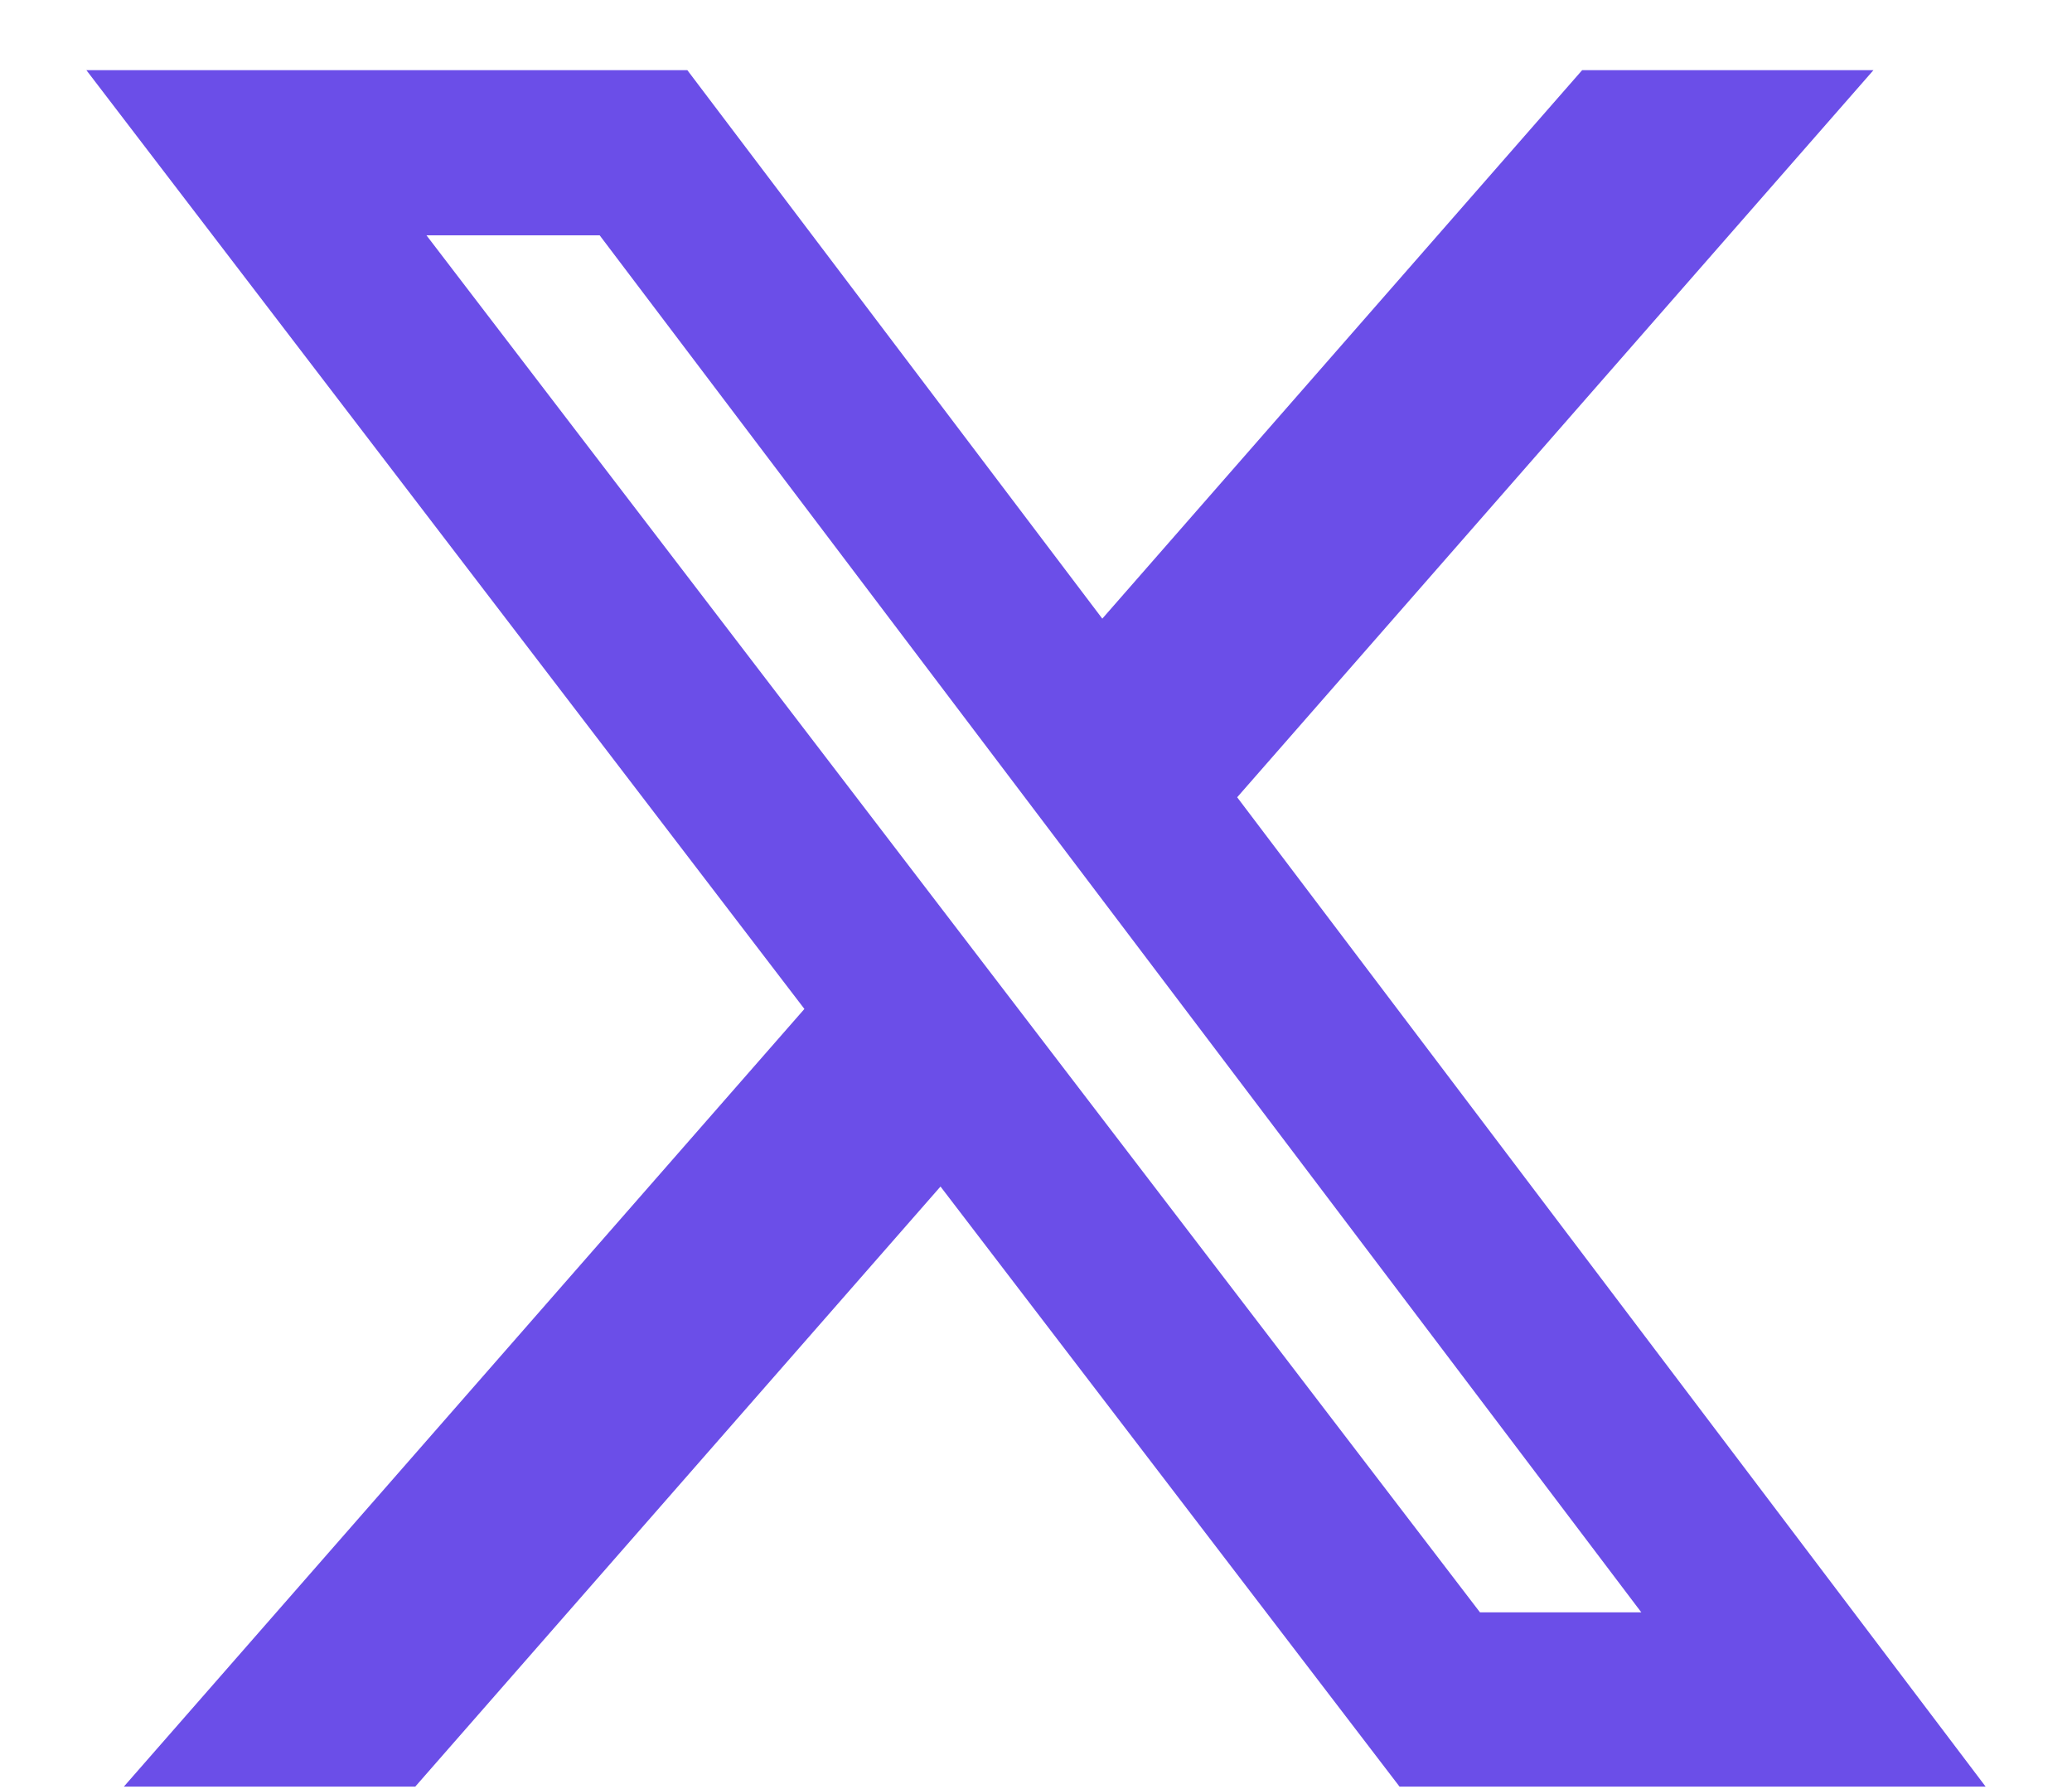 <?xml version="1.0" encoding="UTF-8"?>
<svg xmlns="http://www.w3.org/2000/svg" width="22" height="19" viewBox="0 0 22 19" fill="none">
  <path d="M16.799 0.745H19.892L13.136 8.467L21.083 18.974H14.86L9.986 12.601L4.409 18.974H1.315L8.541 10.715L0.917 0.745H7.298L11.704 6.57L16.799 0.745ZM15.714 17.123H17.427L6.367 2.499H4.528L15.714 17.123Z" fill="#6B4EE8"></path>
</svg>
